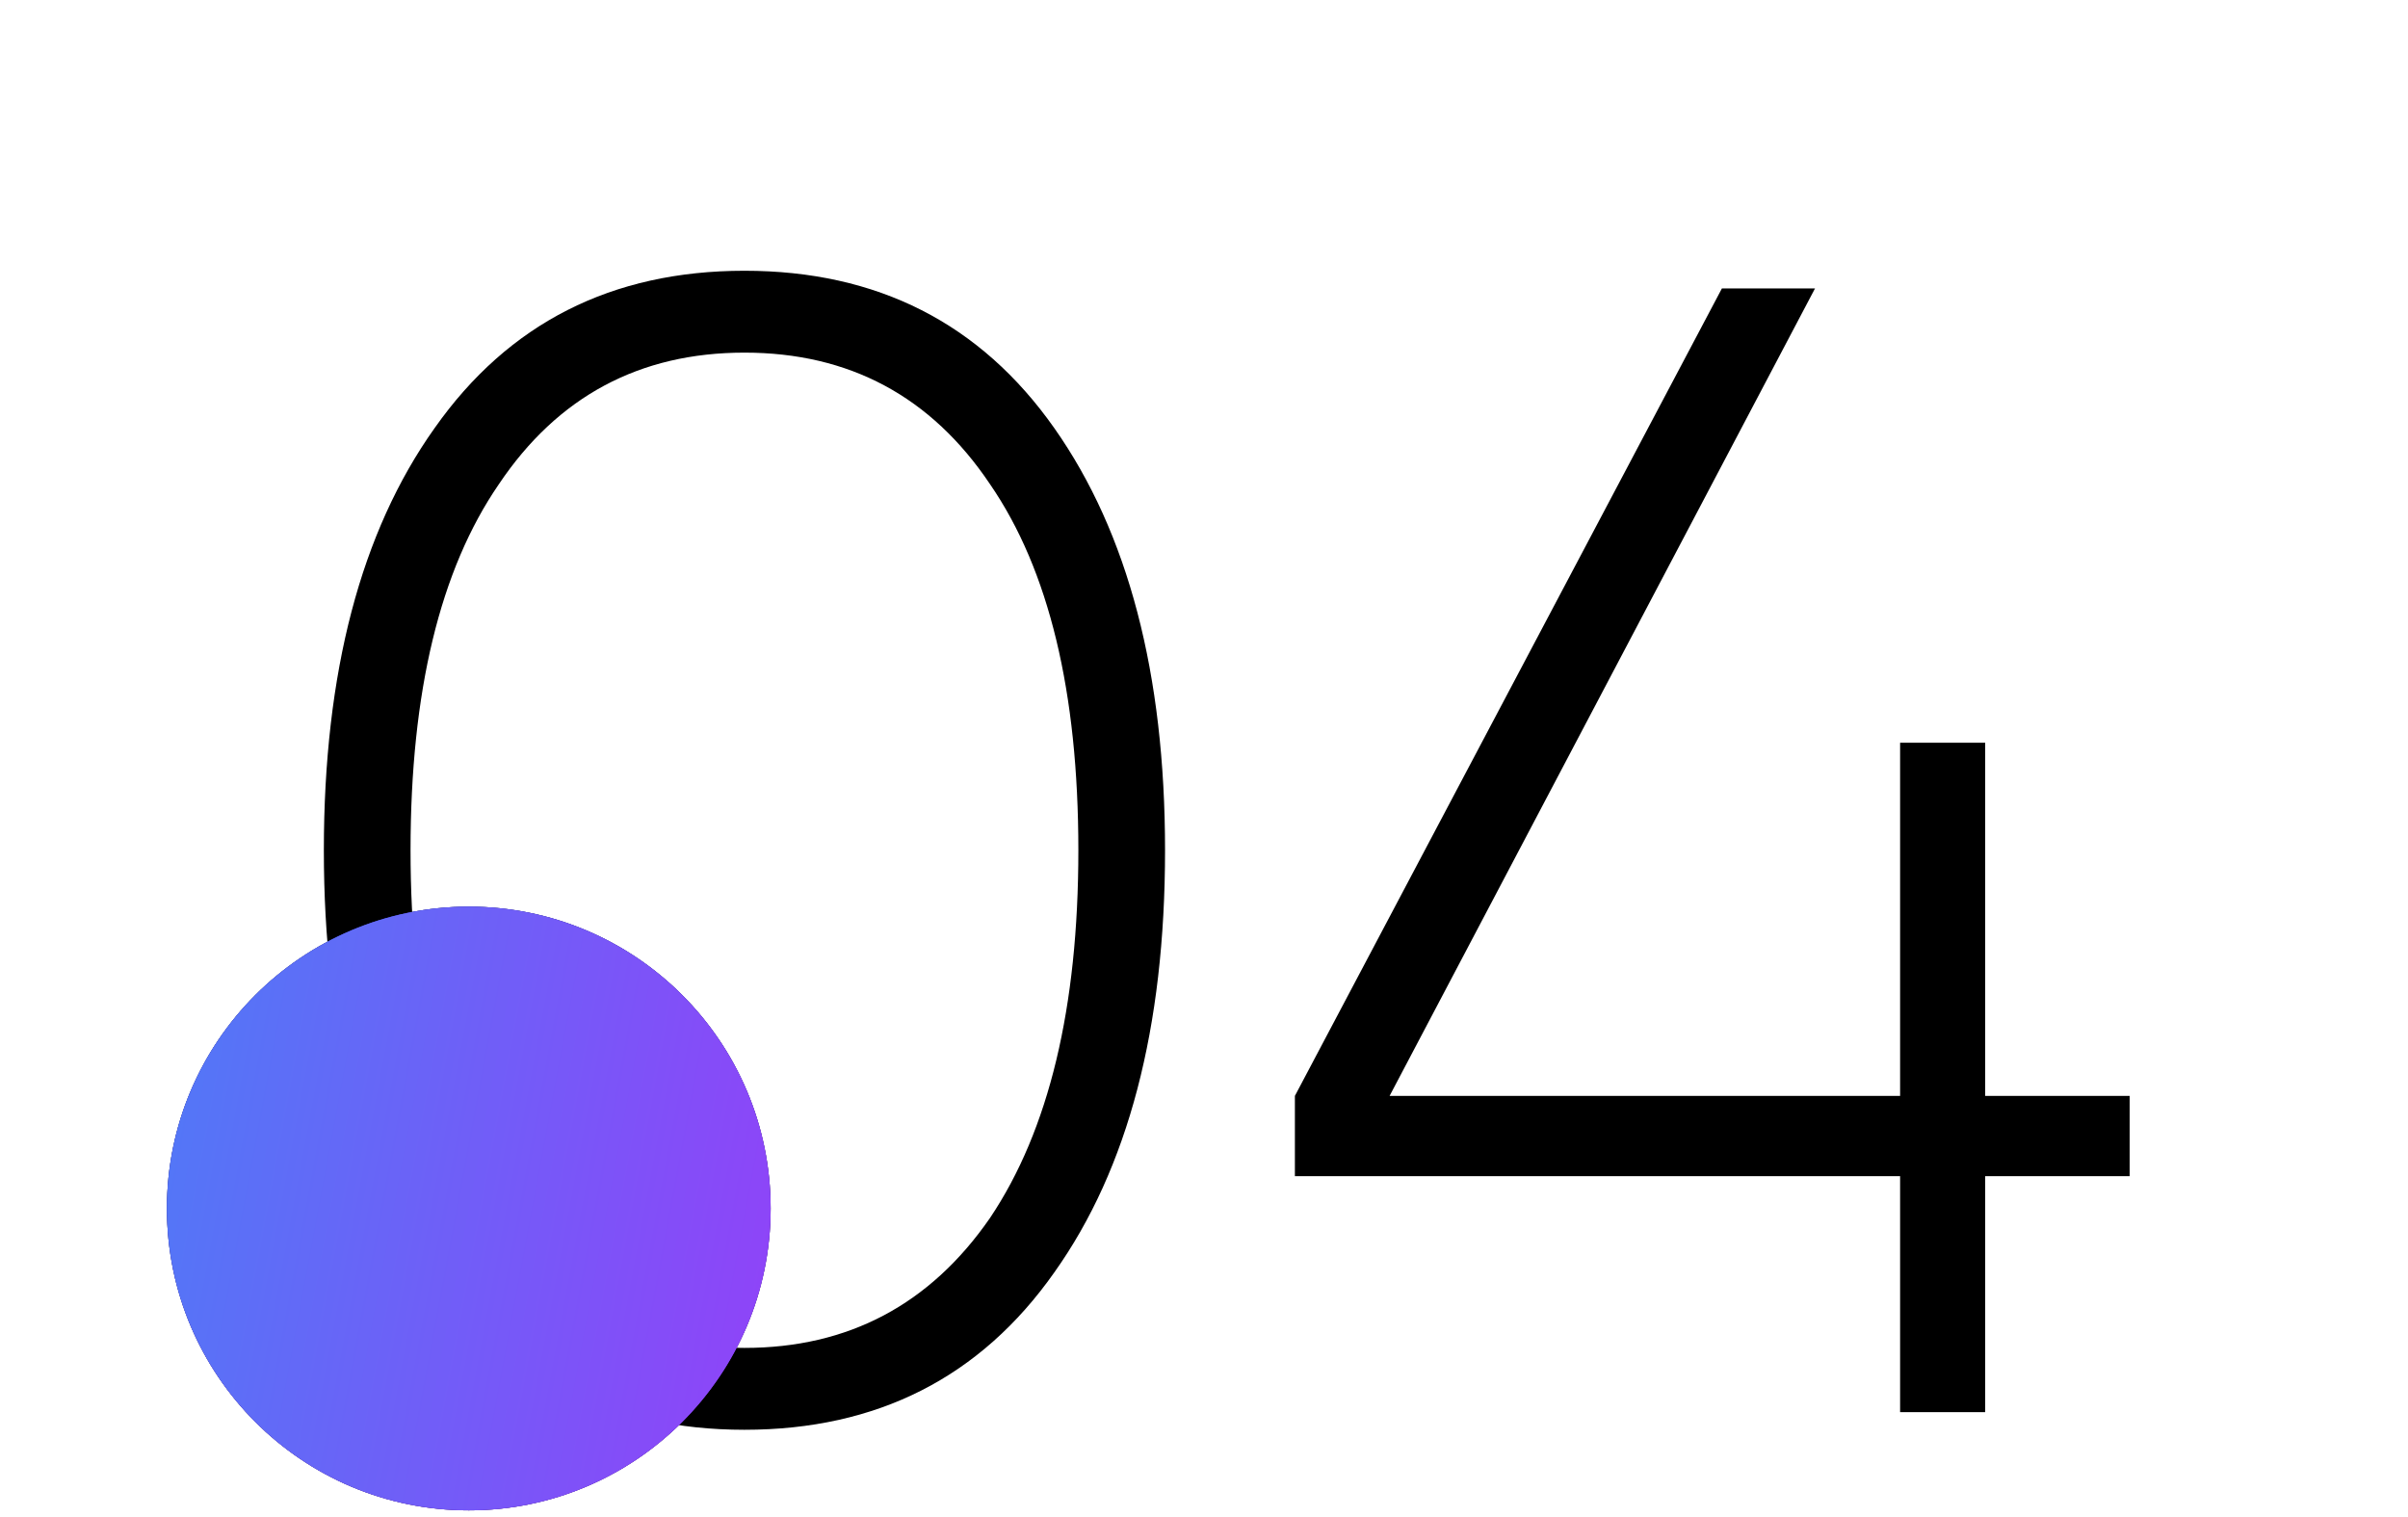 <?xml version="1.0" encoding="UTF-8"?> <svg xmlns="http://www.w3.org/2000/svg" width="300" height="189" viewBox="0 0 300 189" fill="none"> <path d="M131.347 158.533C122.147 171.6 109.28 178.133 92.747 178.133C76.214 178.133 63.347 171.6 54.147 158.533C44.947 145.6 40.347 128.066 40.347 105.933C40.347 83.8 44.947 66.266 54.147 53.333C63.347 40.266 76.214 33.733 92.747 33.733C109.28 33.733 122.147 40.266 131.347 53.333C140.547 66.4 145.147 83.933 145.147 105.933C145.147 128.066 140.547 145.6 131.347 158.533ZM62.147 151.733C69.614 162.533 79.814 167.933 92.747 167.933C105.68 167.933 115.88 162.533 123.347 151.733C130.68 140.8 134.347 125.533 134.347 105.933C134.347 86.2 130.68 71 123.347 60.333C116.014 49.4 105.814 43.933 92.747 43.933C79.68 43.933 69.48 49.4 62.147 60.333C54.814 71 51.147 86.2 51.147 105.933C51.147 125.533 54.814 140.8 62.147 151.733ZM247.324 136.533H265.324V146.533H247.324V175.933H236.724V146.533H161.324V136.533L214.524 35.933H226.124L173.124 136.533H236.724V92.533H247.324V136.533Z" fill="black"></path> <circle cx="58.403" cy="150.565" r="37.608" fill="url(#paint0_linear_263_152)"></circle> <circle cx="58.403" cy="150.565" r="37.608" fill="url(#paint1_linear_263_152)"></circle> <circle cx="58.403" cy="150.565" r="37.608" fill="url(#paint2_linear_263_152)"></circle> <defs> <linearGradient id="paint0_linear_263_152" x1="20.795" y1="112.958" x2="96.011" y2="188.173" gradientUnits="userSpaceOnUse"> <stop></stop> <stop offset="1"></stop> </linearGradient> <linearGradient id="paint1_linear_263_152" x1="20.795" y1="103.822" x2="99.467" y2="184.816" gradientUnits="userSpaceOnUse"> <stop stop-color="#305BF2"></stop> <stop offset="1" stop-color="#9130F2"></stop> </linearGradient> <linearGradient id="paint2_linear_263_152" x1="20.795" y1="112.958" x2="107.017" y2="128.993" gradientUnits="userSpaceOnUse"> <stop stop-color="#4F7AF7"></stop> <stop offset="1" stop-color="#9241F8"></stop> </linearGradient> </defs> </svg> 